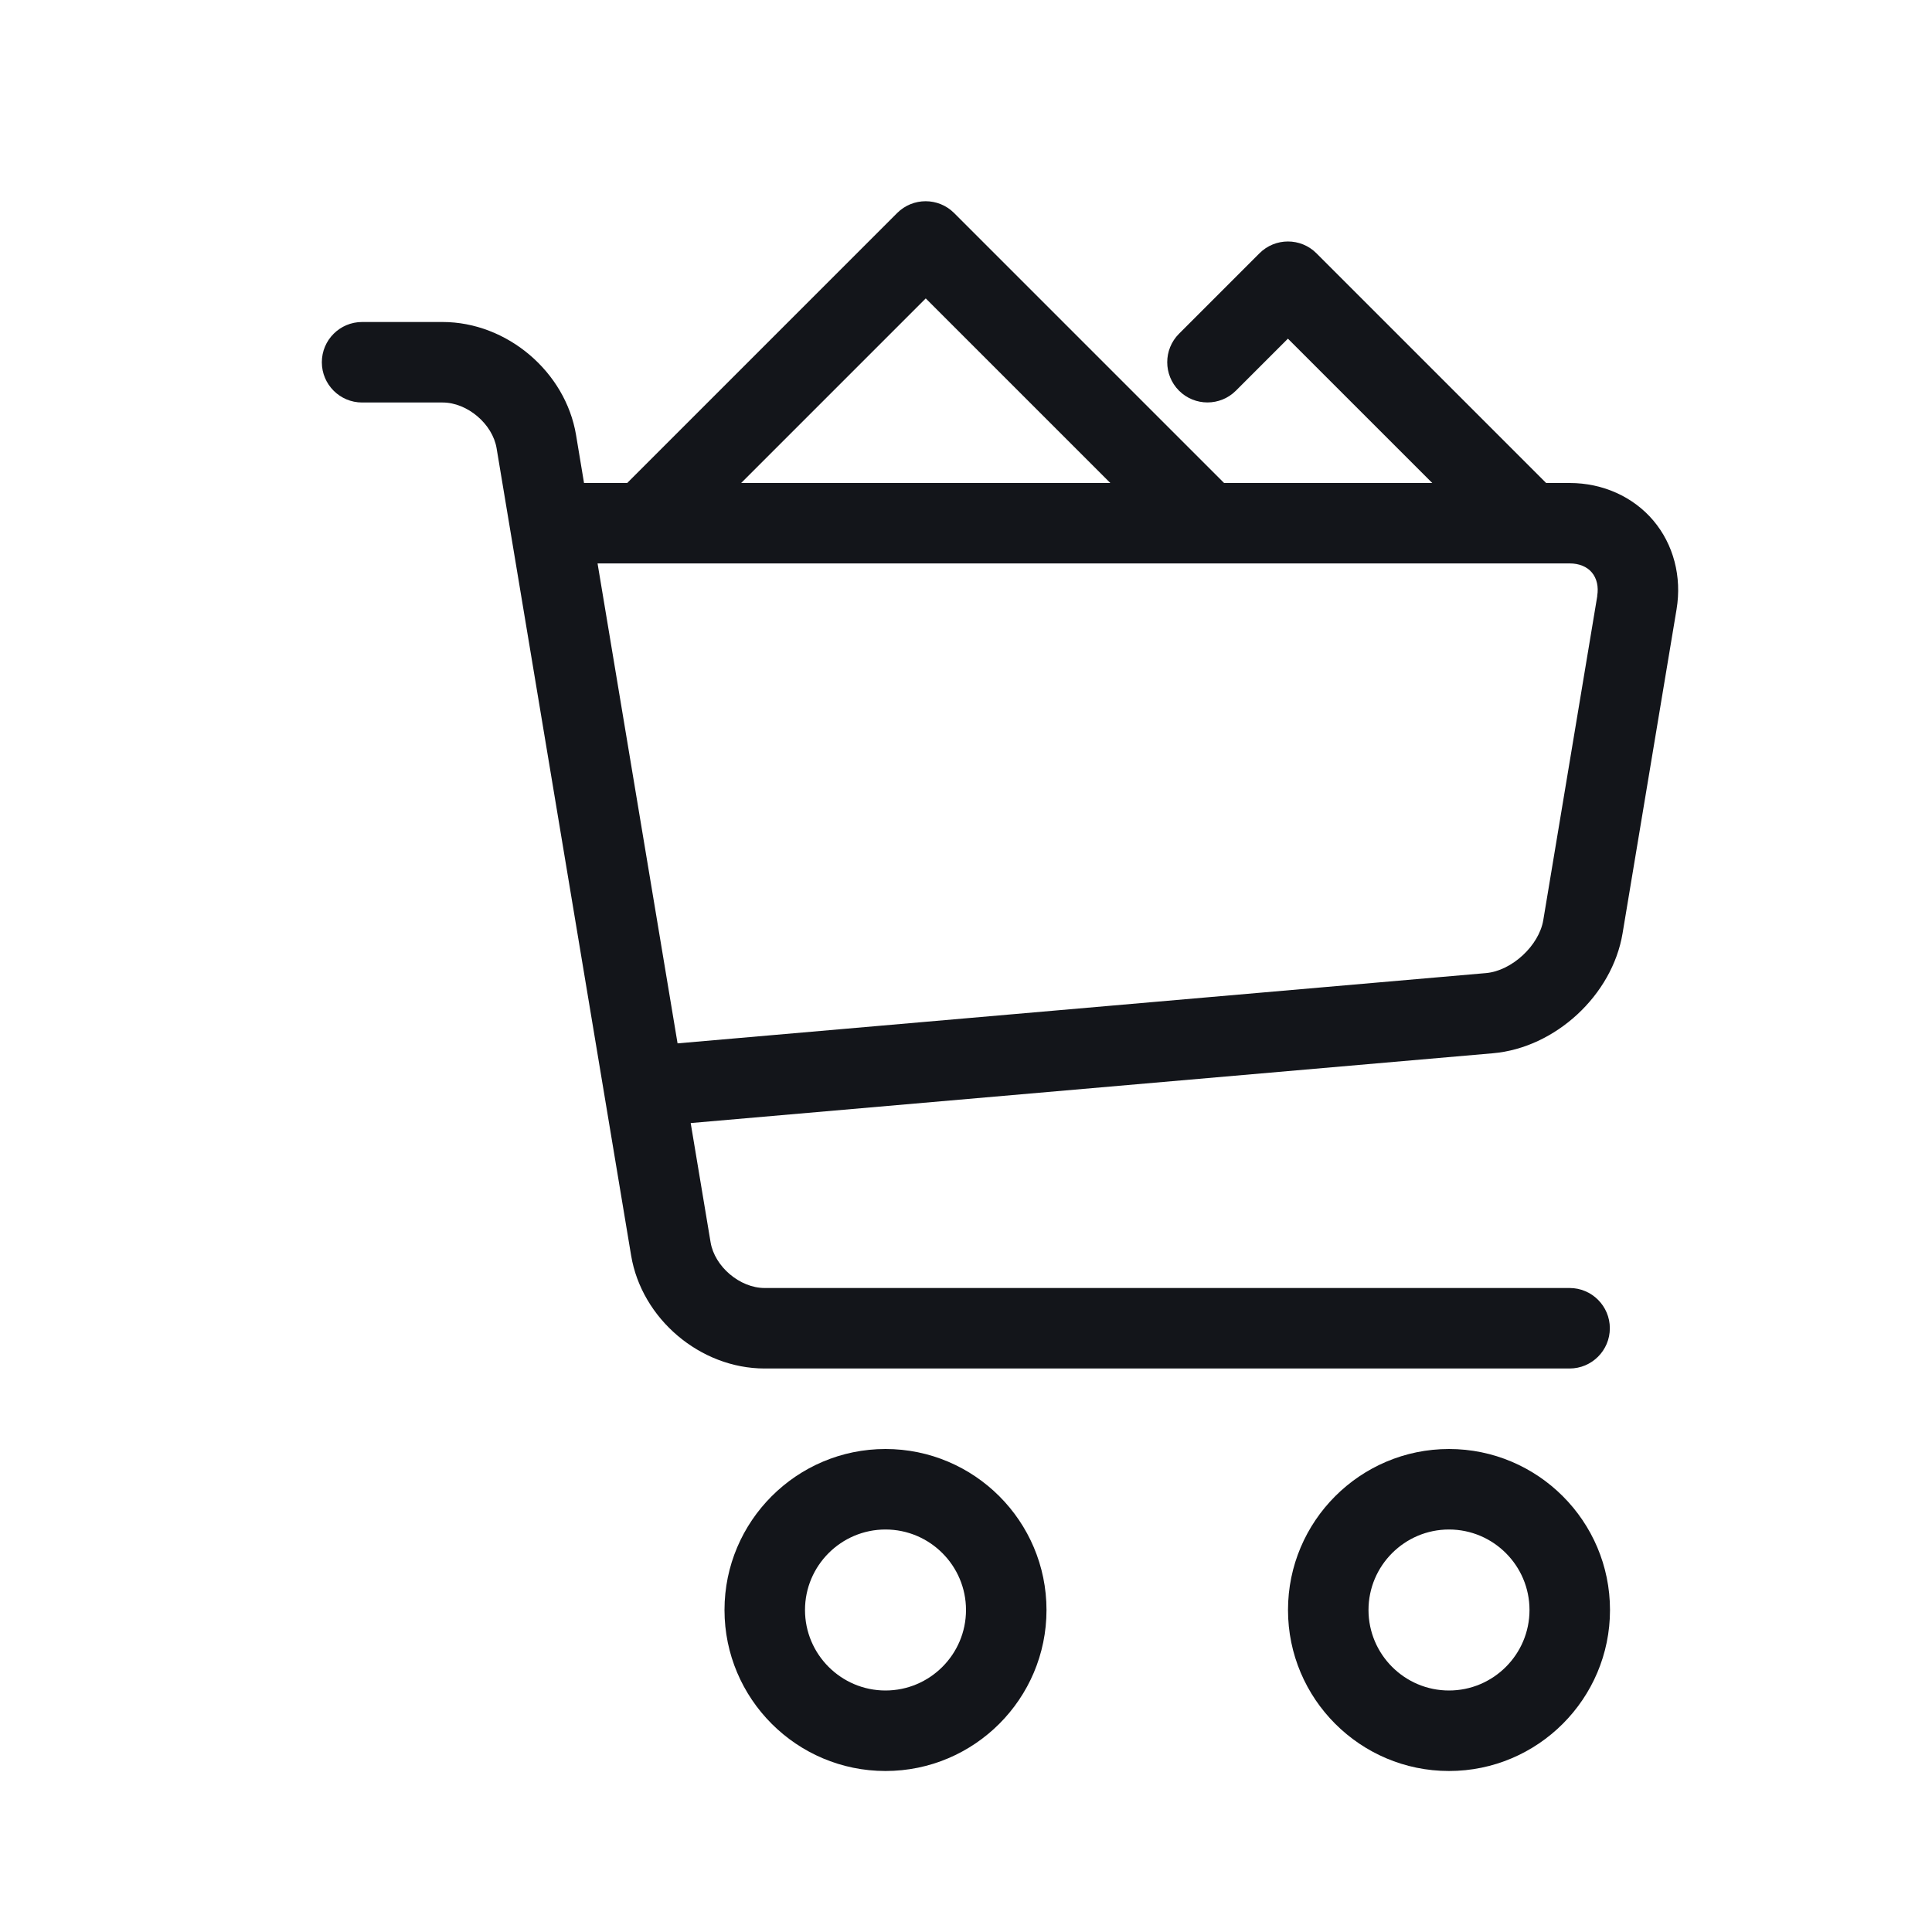 <?xml version="1.0" encoding="UTF-8"?>
<svg width="24px" height="24px" viewBox="0 0 24 24" version="1.1" xmlns="http://www.w3.org/2000/svg" xmlns:xlink="http://www.w3.org/1999/xlink">
    <!-- Generator: Sketch 56.3 (81716) - https://sketch.com -->
    <title>checkout</title>
    <desc>Created with Sketch.</desc>
    <g id="checkout" stroke="none" stroke-width="1" fill="none" fill-rule="evenodd">
        <path d="M11,22 C9.897,22 9,21.103 9,20 C9,18.897 9.897,18 11,18 C12.103,18 13,18.897 13,20 C13,21.103 12.103,22 11,22 Z M11,19 C10.449,19 10,19.449 10,20 C10,20.551 10.449,21 11,21 C11.551,21 12,20.551 12,20 C12,19.449 11.551,19 11,19 Z M18,22 C16.897,22 16,21.103 16,20 C16,18.897 16.897,18 18,18 C19.103,18 20,18.897 20,20 C20,21.103 19.103,22 18,22 Z M18,19 C17.449,19 17,19.449 17,20 C17,20.551 17.449,21 18,21 C18.551,21 19,20.551 19,20 C19,19.449 18.551,19 18,19 Z M20.539,6.467 L20.538,6.466 C20.789,6.762 20.894,7.164 20.827,7.568 L20.156,11.595 C20.028,12.363 19.32,13.017 18.545,13.084 L8.58,13.951 L8.827,15.431 C8.877,15.734 9.191,16 9.498,16 L19.498,16 C19.774,16 19.998,16.224 19.998,16.5 C19.998,16.776 19.774,17 19.498,17 L9.498,17 C8.699,17 7.971,16.383 7.84,15.596 L6.169,5.569 C6.119,5.266 5.805,5 5.498,5 L4.498,5 C4.222,5 3.998,4.776 3.998,4.5 C3.998,4.224 4.222,4 4.498,4 L5.498,4 C6.297,4 7.025,4.617 7.156,5.404 L7.255,6 L7.791,6 L11.145,2.646 C11.34,2.451 11.657,2.451 11.852,2.646 L15.206,6 L17.792,6 L15.999,4.207 L15.353,4.853 C15.158,5.048 14.841,5.048 14.646,4.853 C14.451,4.658 14.451,4.341 14.646,4.146 L15.646,3.146 C15.841,2.951 16.158,2.951 16.353,3.146 L19.207,6 L19.5,6 C19.909,6 20.288,6.17 20.539,6.467 Z M11.5,3.707 L9.207,6 L13.793,6 L11.5,3.707 Z M19.842,7.404 L19.841,7.403 C19.86,7.288 19.836,7.185 19.775,7.112 C19.714,7.039 19.616,6.999 19.499,6.999 L7.423,6.999 L8.417,12.961 L18.46,12.088 C18.78,12.06 19.118,11.747 19.171,11.431 L19.842,7.404 Z" id="Combined-Shape" fill="#13151A" fill-rule="nonzero"></path>
    </g>
</svg>